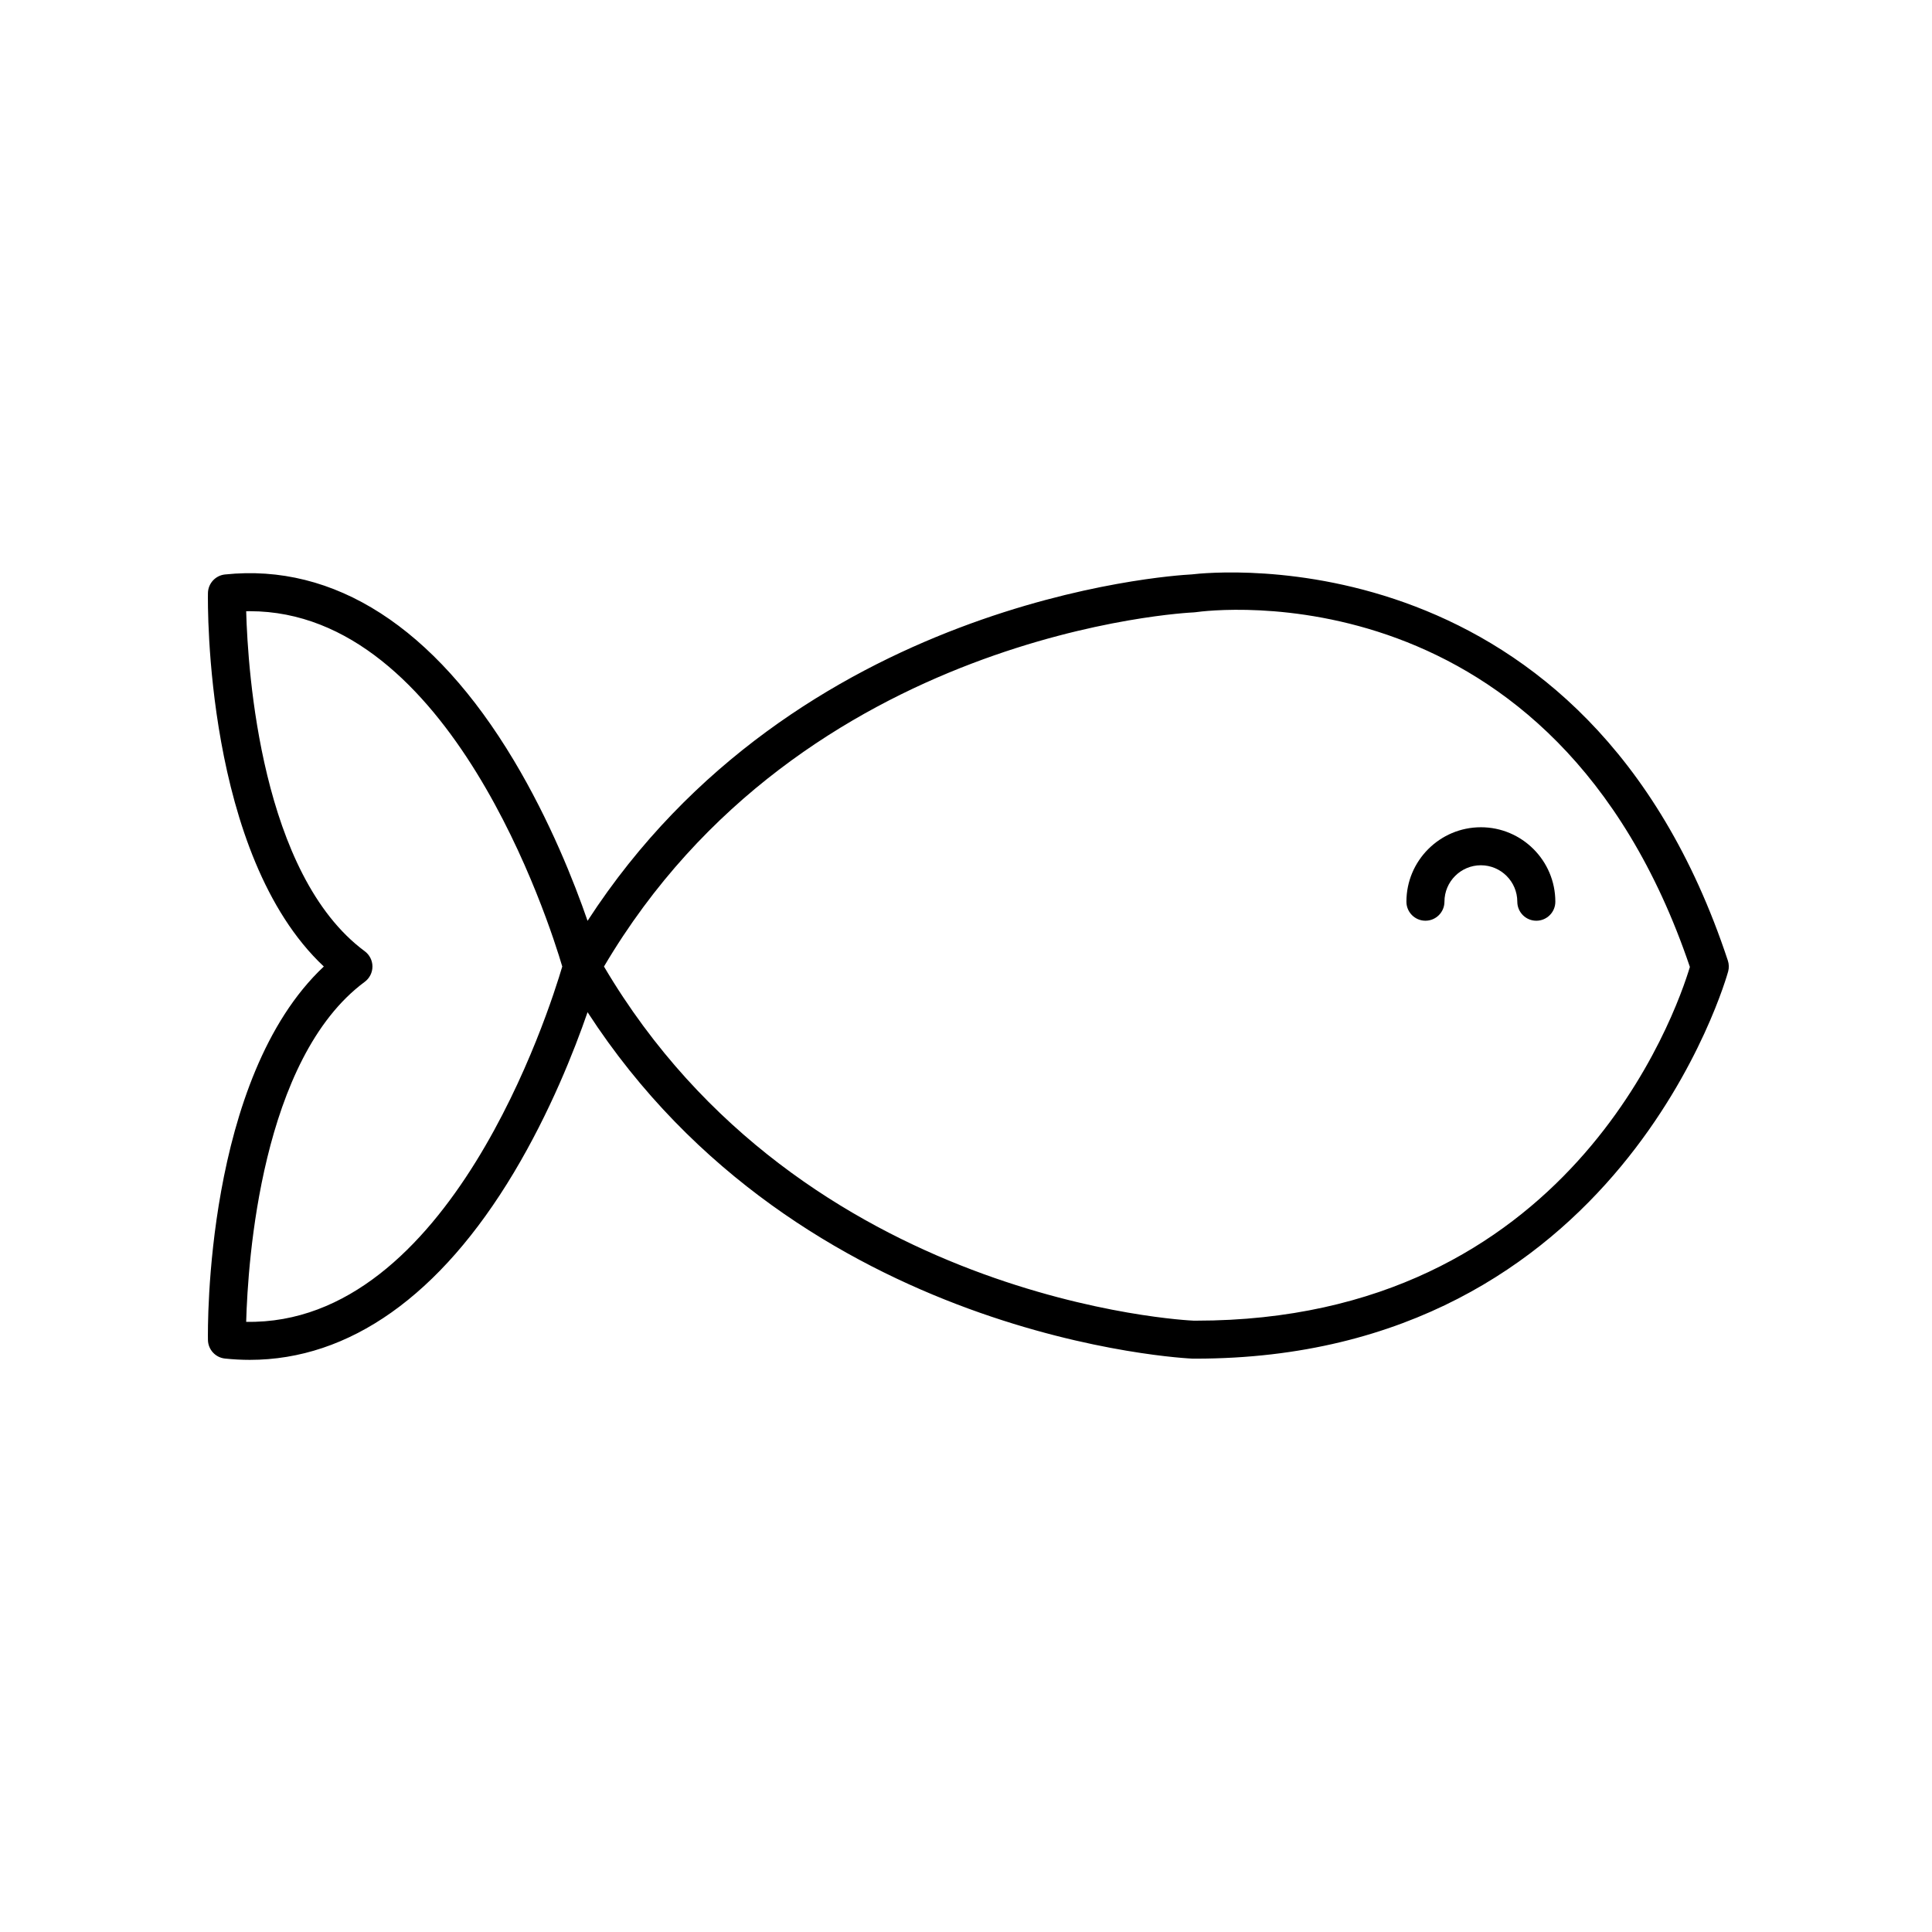 <?xml version="1.0" encoding="UTF-8"?>
<!-- Uploaded to: ICON Repo, www.svgrepo.com, Generator: ICON Repo Mixer Tools -->
<svg fill="#000000" width="800px" height="800px" version="1.1" viewBox="144 144 512 512" xmlns="http://www.w3.org/2000/svg">
 <g>
  <path d="m459.69 296.23c-5.769 0.301-104.87 6.828-159.98 91.801-3.547-10.273-9.945-26.48-19.539-42.52-21.109-35.281-47.559-52.312-76.555-49.27-2.527 0.27-4.461 2.379-4.508 4.922-0.051 2.945-0.832 69.387 30.711 98.973-31.543 29.586-30.762 96.027-30.711 98.973 0.047 2.543 1.98 4.656 4.508 4.922 2.211 0.23 4.402 0.348 6.582 0.348 26.398 0 50.473-17.023 69.973-49.617 9.594-16.043 15.992-32.25 19.539-42.52 56.48 87.086 159.17 91.777 160.4 91.816h0.676c112.74 0 140.93-101.61 141.2-102.63 0.25-0.945 0.219-1.945-0.09-2.871-37.359-113.01-136.06-103.07-142.2-102.32zm-250.45 198.07c0.441-16.121 3.984-69.789 31.422-90.109 1.281-0.953 2.039-2.453 2.039-4.051 0-1.598-0.758-3.102-2.039-4.051-27.438-20.32-30.98-73.984-31.422-90.109 0.316-0.004 0.637-0.008 0.953-0.008 53.184 0 79.43 82.691 82.812 94.164-3.402 11.547-29.844 95.152-83.766 94.164zm251.71-0.309c-0.211 0-0.434 0-0.648-0.004-1.039-0.035-103.64-4.719-156.24-93.848 52.516-88.98 155.2-93.809 156.25-93.848 0.176-0.008 0.363-0.023 0.535-0.051 3.883-0.551 94.988-12.273 130.99 94.012-3.691 12.266-31.961 93.738-130.89 93.738z"/>
  <path d="m536.45 363.23c-10.879 0-19.734 8.852-19.734 19.73 0 2.781 2.254 5.039 5.039 5.039 2.781 0 5.039-2.254 5.039-5.039 0-5.324 4.332-9.656 9.656-9.656 5.32 0.004 9.652 4.336 9.652 9.66 0 2.781 2.254 5.039 5.039 5.039 2.781 0 5.039-2.254 5.039-5.039 0-10.883-8.852-19.734-19.73-19.734z"/>
 </g>
</svg>